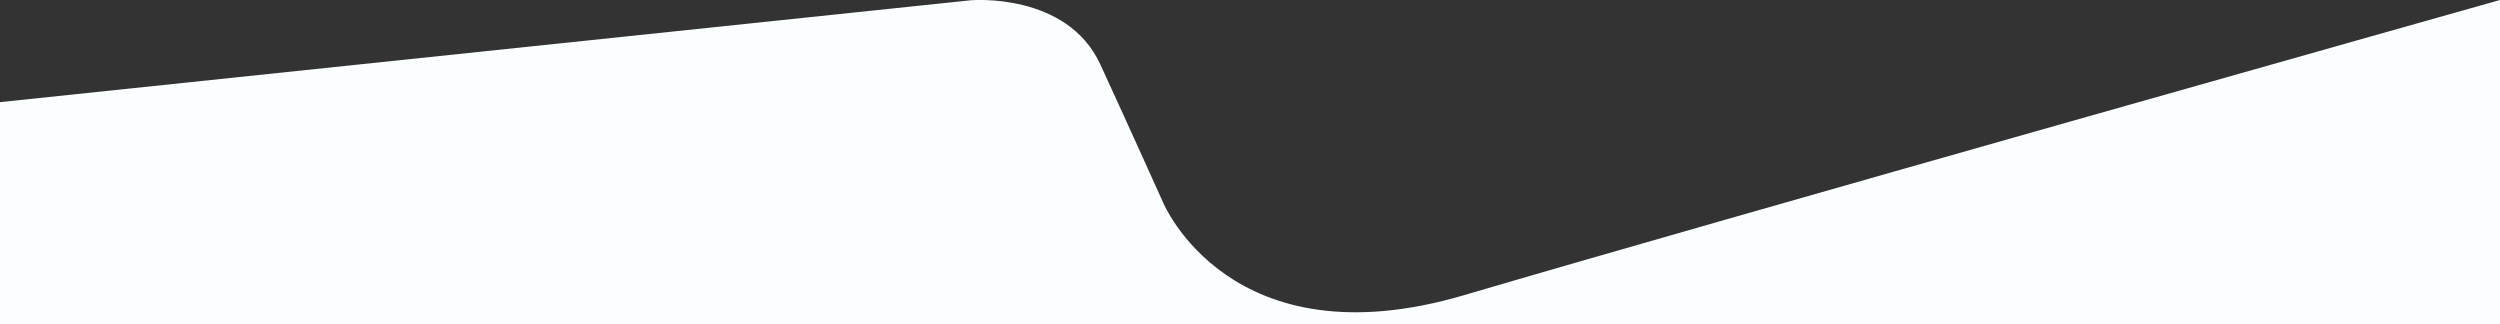 <?xml version="1.0" encoding="utf-8"?>
<!-- Generator: Adobe Illustrator 21.0.0, SVG Export Plug-In . SVG Version: 6.00 Build 0)  -->
<svg version="1.1" id="Capa_1" xmlns="http://www.w3.org/2000/svg" xmlns:xlink="http://www.w3.org/1999/xlink" x="0px" y="0px"
	 viewBox="0 0 2993.7 388.3" style="enable-background:new 0 0 2993.7 388.3;" xml:space="preserve">
<rect x="0" y="0" width="2993.7" height="388.3" fill="#333333" stroke="none"/>
<style type="text/css">
	.st0{fill:#FAFEFF;}
</style>
<path class="st0" d="M0,122.3l1162.7-122c0,0,115-10,155,77s75,165,75,165s80,194,361,111S2993.7,0,2993.7,0v388.3H0V122.3z"/>
</svg>
